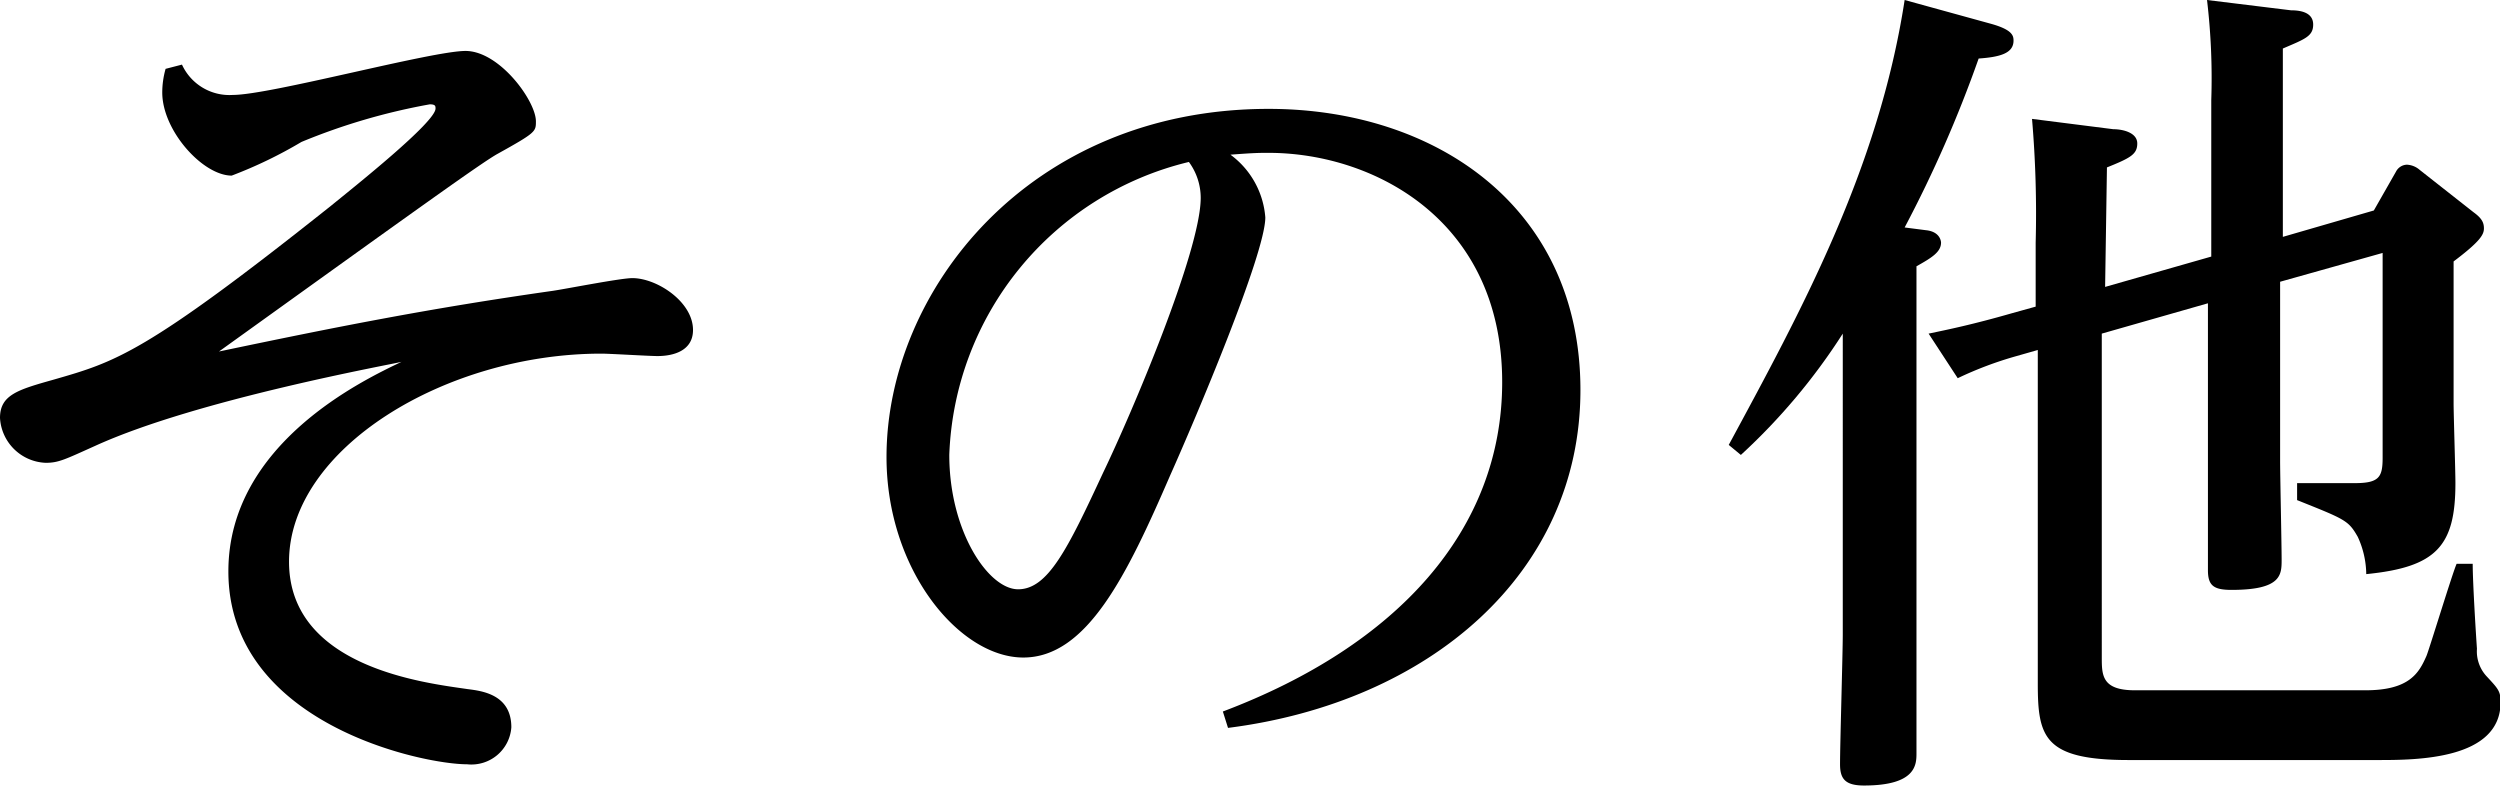 <svg xmlns="http://www.w3.org/2000/svg" viewBox="0 0 82.43 25.9"><title>sekou_6</title><g id="レイヤー_2" data-name="レイヤー 2"><g id="レイヤー_1-2" data-name="レイヤー 1"><path d="M6,2.13a1.72,1.72,0,0,0,1.68,1c1.23,0,6.55-1.45,7.67-1.45S17.67,3.33,17.67,4c0,.34,0,.37-1.26,1.07-.51.28-2.69,1.85-9.19,6.52,4-.84,7-1.43,11-2,.42-.06,2.24-.42,2.63-.42.81,0,2,.78,2,1.71,0,.7-.67.86-1.17.86-.28,0-1.57-.08-1.85-.08-5.15,0-10.3,3.14-10.3,6.86,0,3.5,4.53,4,5.88,4.2.47.06,1.45.17,1.45,1.26A1.32,1.32,0,0,1,15.4,25.2c-1.48,0-7.87-1.34-7.87-6.36,0-4.22,4.48-6.32,5.71-6.91C13,12,6.52,13.16,3.14,14.7c-1,.45-1.21.56-1.63.56A1.57,1.57,0,0,1,0,13.78c0-.76.59-.93,1.76-1.26,2.05-.59,3-.84,9.16-5.74.76-.62,3.44-2.75,3.44-3.2,0-.08,0-.14-.19-.14A20.54,20.54,0,0,0,9.94,4.68a14.67,14.67,0,0,1-2.3,1.11c-.95,0-2.29-1.48-2.29-2.74a2.87,2.87,0,0,1,.11-.78Z"/><path d="M40.32,23.46c5.77-2.18,9.21-6,9.21-10.86,0-5.35-4.25-7.56-7.7-7.56-.31,0-.47,0-1.26.06a2.83,2.83,0,0,1,1.15,2.07c0,1.2-2.3,6.63-3.14,8.51-1.42,3.28-2.74,6-4.84,6s-4.51-2.88-4.51-6.61c0-5.46,4.68-11.48,12.6-11.48,5.49,0,10.28,3.22,10.28,9.27S47.12,23.16,40.49,24ZM31.3,15c0,2.52,1.29,4.43,2.27,4.43s1.63-1.32,2.8-3.84c.93-1.93,3.22-7.31,3.22-9.07a2,2,0,0,0-.39-1.18A10.32,10.32,0,0,0,31.3,15Z"/><path d="M63.5,7.59C64,7.64,64,8,64,8c0,.31-.31.5-.81.78V20.47c0,.7,0,3.72,0,4.36,0,.37,0,1.07-1.73,1.07-.62,0-.79-.22-.79-.7,0-.67.09-3.67.09-4.28V11A20.2,20.2,0,0,1,57.4,15L57,14.67C59.36,10.3,61.94,5.6,62.8,0l2.83.78c.73.2.76.4.76.56,0,.42-.45.54-1.15.59A41.18,41.18,0,0,1,62.8,7.5Zm5.91,1.87,3.5-1V3.3A21.92,21.92,0,0,0,72.77,0l2.77.34c.34,0,.73.08.73.47s-.28.48-1,.79V7.81l3-.87L79,5.66a.42.42,0,0,1,.36-.23.69.69,0,0,1,.42.17L81.56,7c.26.19.34.33.34.53s-.11.42-1,1.09v4.68c0,.36.06,2.21.06,2.63,0,2.07-.62,2.77-2.94,3a3,3,0,0,0-.28-1.23c-.31-.54-.4-.57-2-1.21v-.56l1.9,0c.81,0,.92-.2.92-.84V8.34l-3.38.95V15.2c0,.48.05,2.75.05,3.25s0,1-1.65,1c-.59,0-.78-.14-.78-.65s0-3,0-3.55V10l-3.5,1V21.67c0,.59,0,1.09,1.09,1.09H78c1.45,0,1.76-.58,2-1.12.06-.11.87-2.77,1-3.05l.53,0c0,.62.11,2.38.14,2.8a1.21,1.21,0,0,0,.31.9c.39.42.47.5.47.86,0,1.91-2.8,1.91-4.06,1.91h-8.2c-2.8,0-3-.76-3-2.52v-11l-.7.2a12,12,0,0,0-1.94.73L63.59,11c.67-.14,1.45-.3,2.74-.67l.79-.22V8A36.73,36.73,0,0,0,67,3.92l2.68.34c.31,0,.79.11.79.47s-.23.48-1,.79Z"/></g></g></svg>